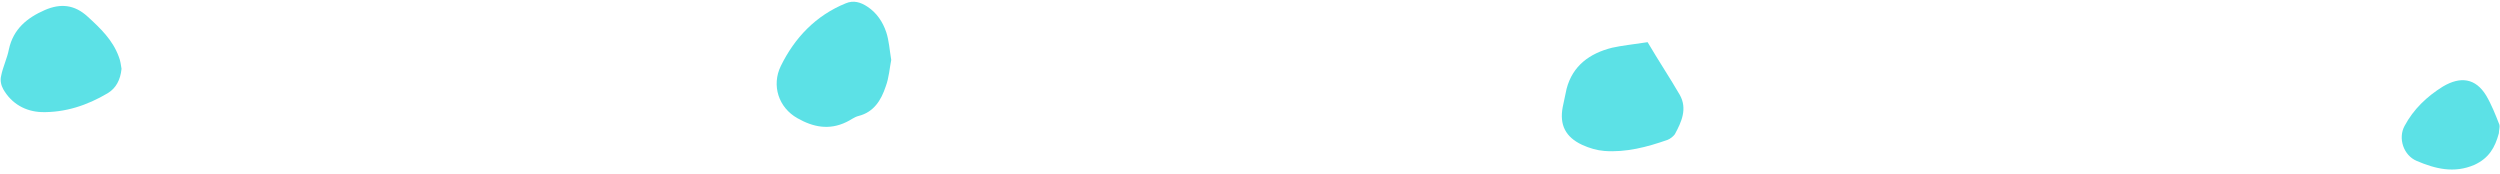 <?xml version="1.0" encoding="UTF-8" standalone="no"?><svg xmlns="http://www.w3.org/2000/svg" xmlns:xlink="http://www.w3.org/1999/xlink" fill="#5ce1e6" height="31.3" preserveAspectRatio="xMidYMid meet" version="1" viewBox="62.8 272.6 450.5 31.3" width="450.5" zoomAndPan="magnify"><g id="change1_1"><path d="M223.4,283.4c-0.3,1.5-0.4,3.2-1,4.8c-0.8,2.4-2.1,4.6-4.9,5.3c-0.8,0.2-1.5,0.8-2.2,1.1c-3.1,1.5-6,0.9-8.8-0.7 c-3.4-1.9-4.7-5.9-3-9.4c2.5-5.1,6.3-9.1,11.7-11.3c1.4-0.6,2.7-0.2,3.9,0.6c1.7,1.1,2.8,2.8,3.4,4.6 C223,279.9,223.1,281.6,223.4,283.4z" fill="inherit"/><path d="M359.7,280.2c2,3.4,4,6.4,5.8,9.5c1.4,2.5,0.3,4.9-0.9,7.1c-0.3,0.4-0.8,0.8-1.3,1c-3.7,1.3-7.5,2.3-11.4,2 c-1.3-0.1-2.7-0.5-4-1.1c-3-1.4-4.1-3.6-3.5-6.8c0.2-1.1,0.5-2.2,0.7-3.3c1.1-4.2,4.2-6.4,8.2-7.4 C355.1,280.8,357.1,280.6,359.7,280.2z" fill="inherit"/><path d="M84.7,285c-0.2,2-1,3.5-2.5,4.4c-3.7,2.2-7.7,3.5-11.9,3.4c-2.9-0.1-5.4-1.5-6.9-4.1c-0.4-0.7-0.6-1.6-0.4-2.4 c0.3-1.6,1.1-3.2,1.4-4.8c0.8-3.7,3.3-5.7,6.5-7.1c2.8-1.2,5.3-1,7.7,1.2c2.3,2.1,4.5,4.2,5.6,7.2C84.5,283.5,84.6,284.4,84.7,285z" fill="inherit"/><path d="M513.1,296.6c-0.7,2.6-1.8,4.5-4.4,5.7c-3.7,1.6-7.1,0.7-10.4-0.7c-2.4-1-3.4-4.1-2.2-6.3c1.6-3,4-5.3,6.9-7.1 c3.2-1.9,5.9-1.5,7.8,1.6c1,1.7,1.7,3.5,2.4,5.3C513.3,295.5,513.1,296.1,513.1,296.6z" fill="inherit"/></g></svg>
